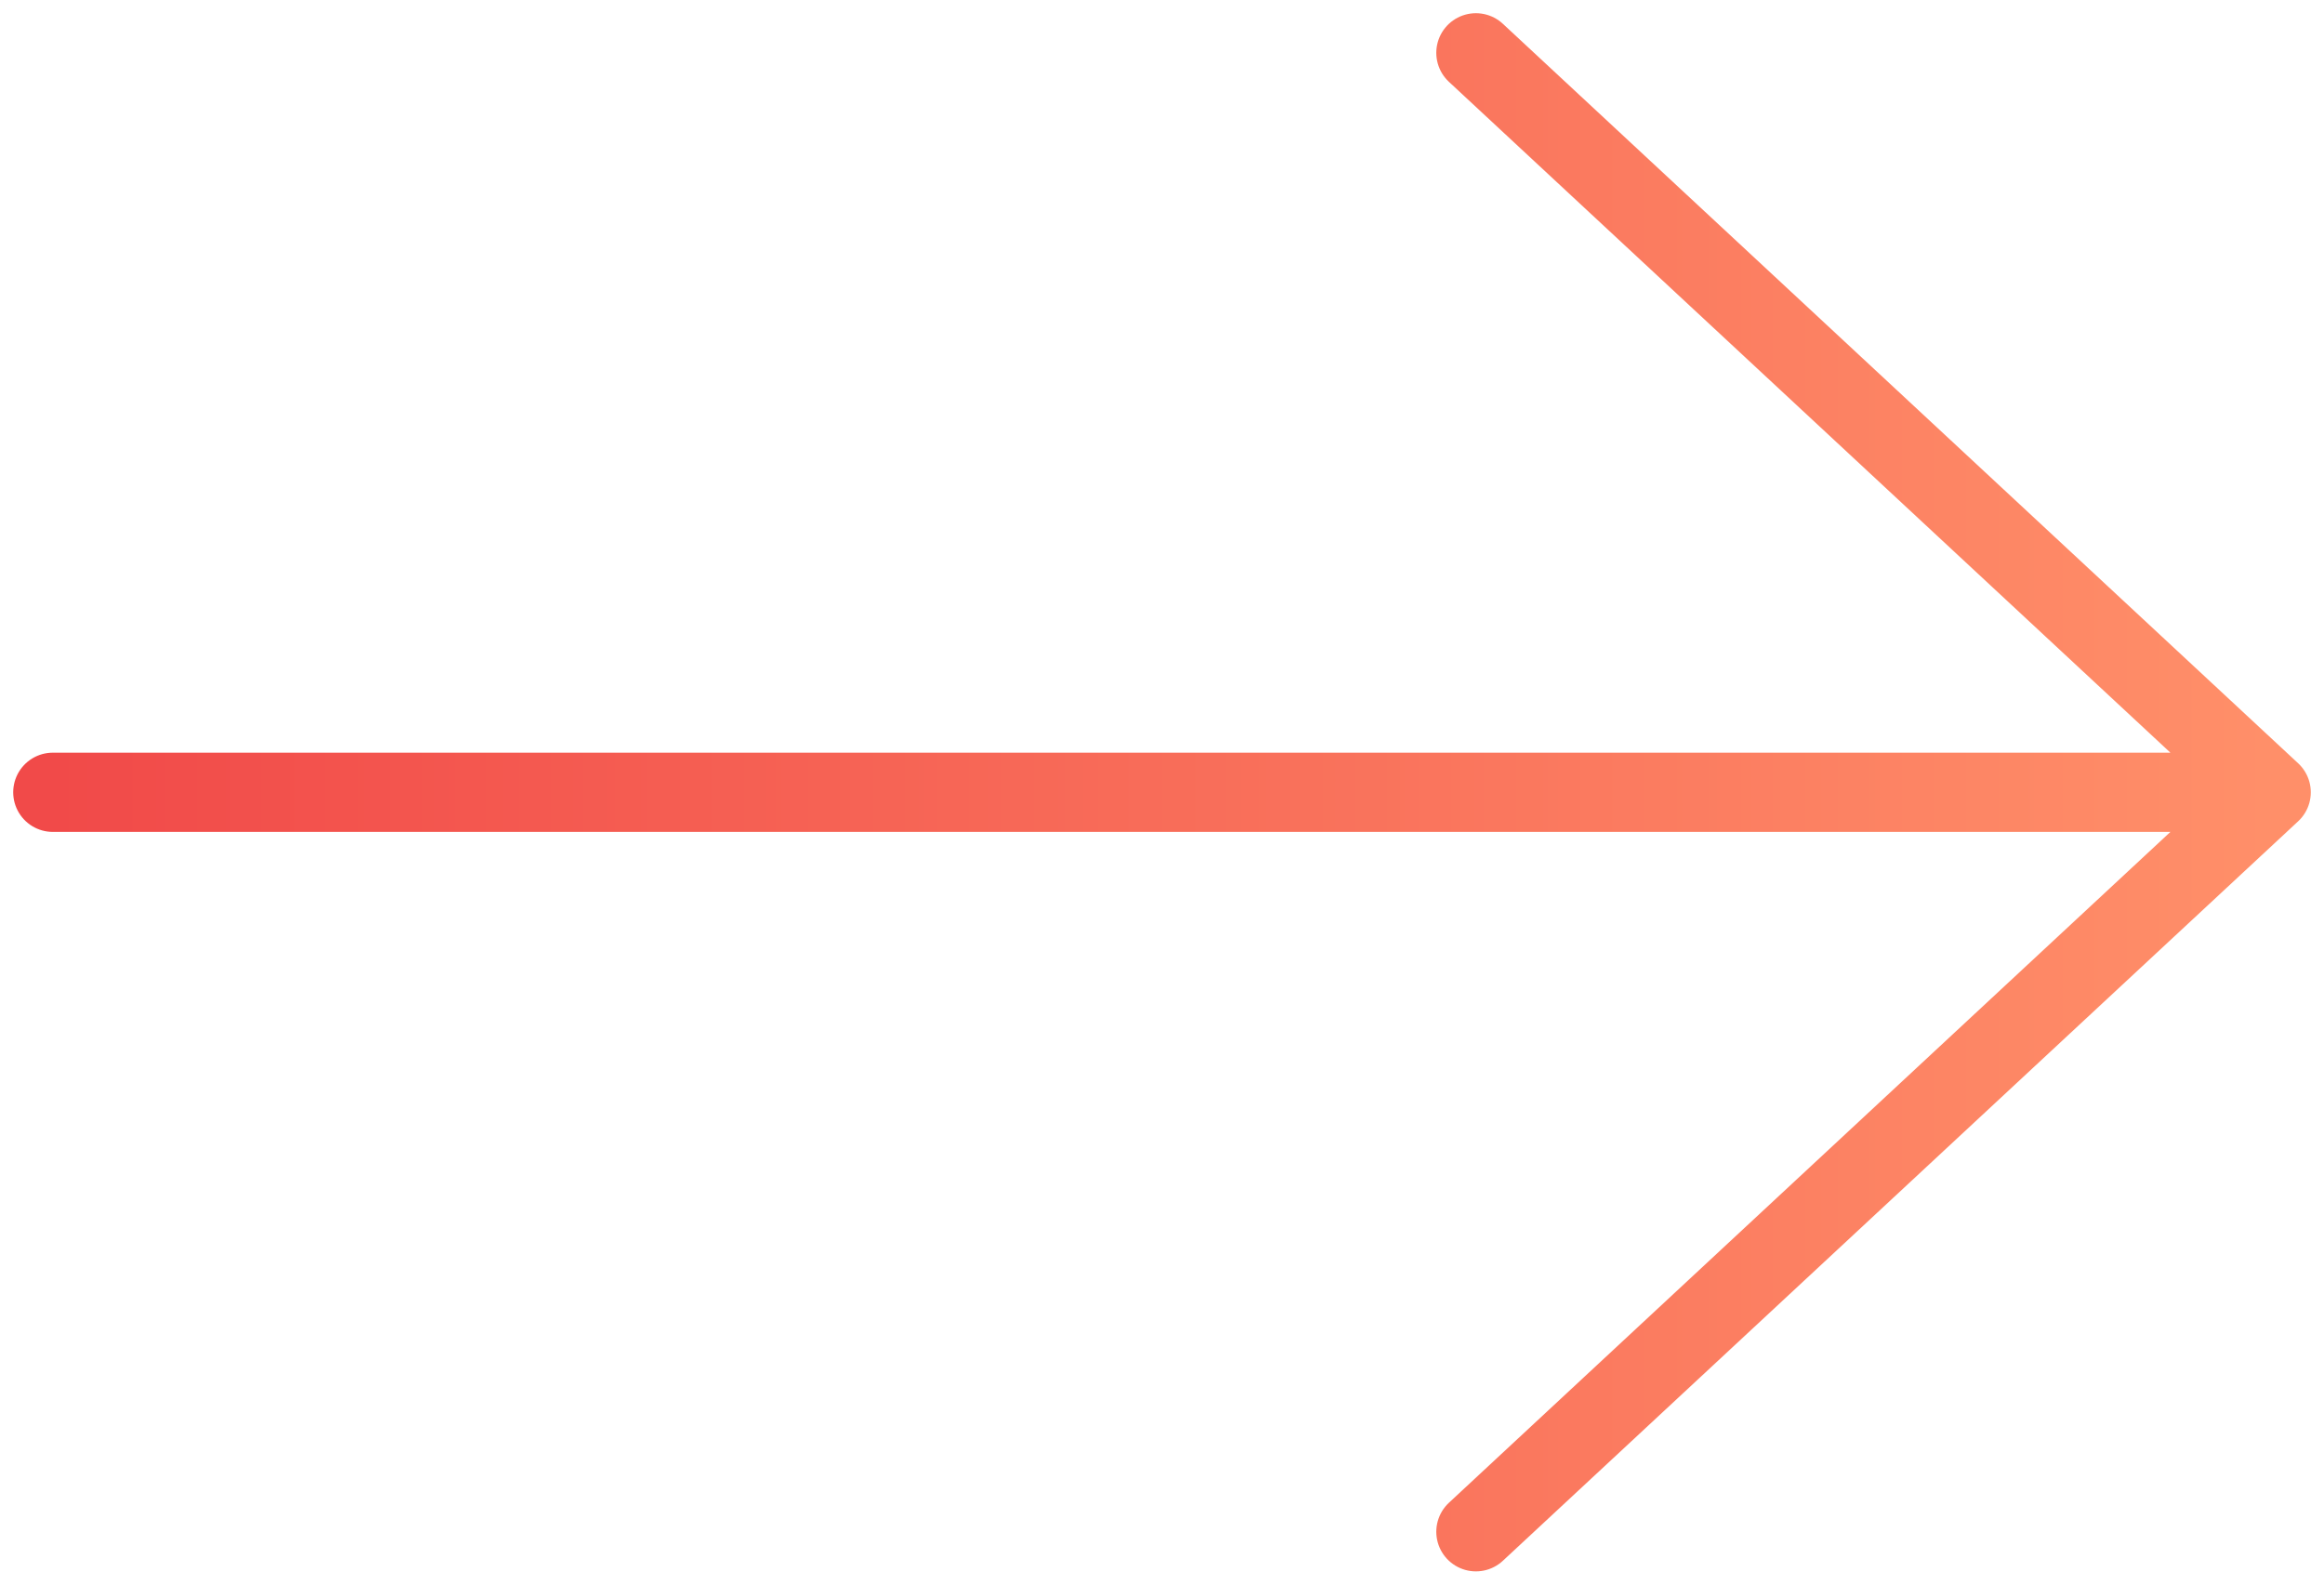 <svg width="44" height="30" viewBox="0 0 44 30" fill="none" xmlns="http://www.w3.org/2000/svg">
<path d="M27.943 1L43 15M43 15L27.943 29M43 15L1 15" stroke="url(#paint0_linear)" stroke-width="1.5" stroke-linecap="round" stroke-linejoin="round"/>
<defs>
<linearGradient id="paint0_linear" x1="43" y1="15" x2="1" y2="15" gradientUnits="userSpaceOnUse">
<stop stop-color="#FF8F69"/>
<stop offset="1" stop-color="#F14A49"/>
</linearGradient>
</defs>
</svg>
